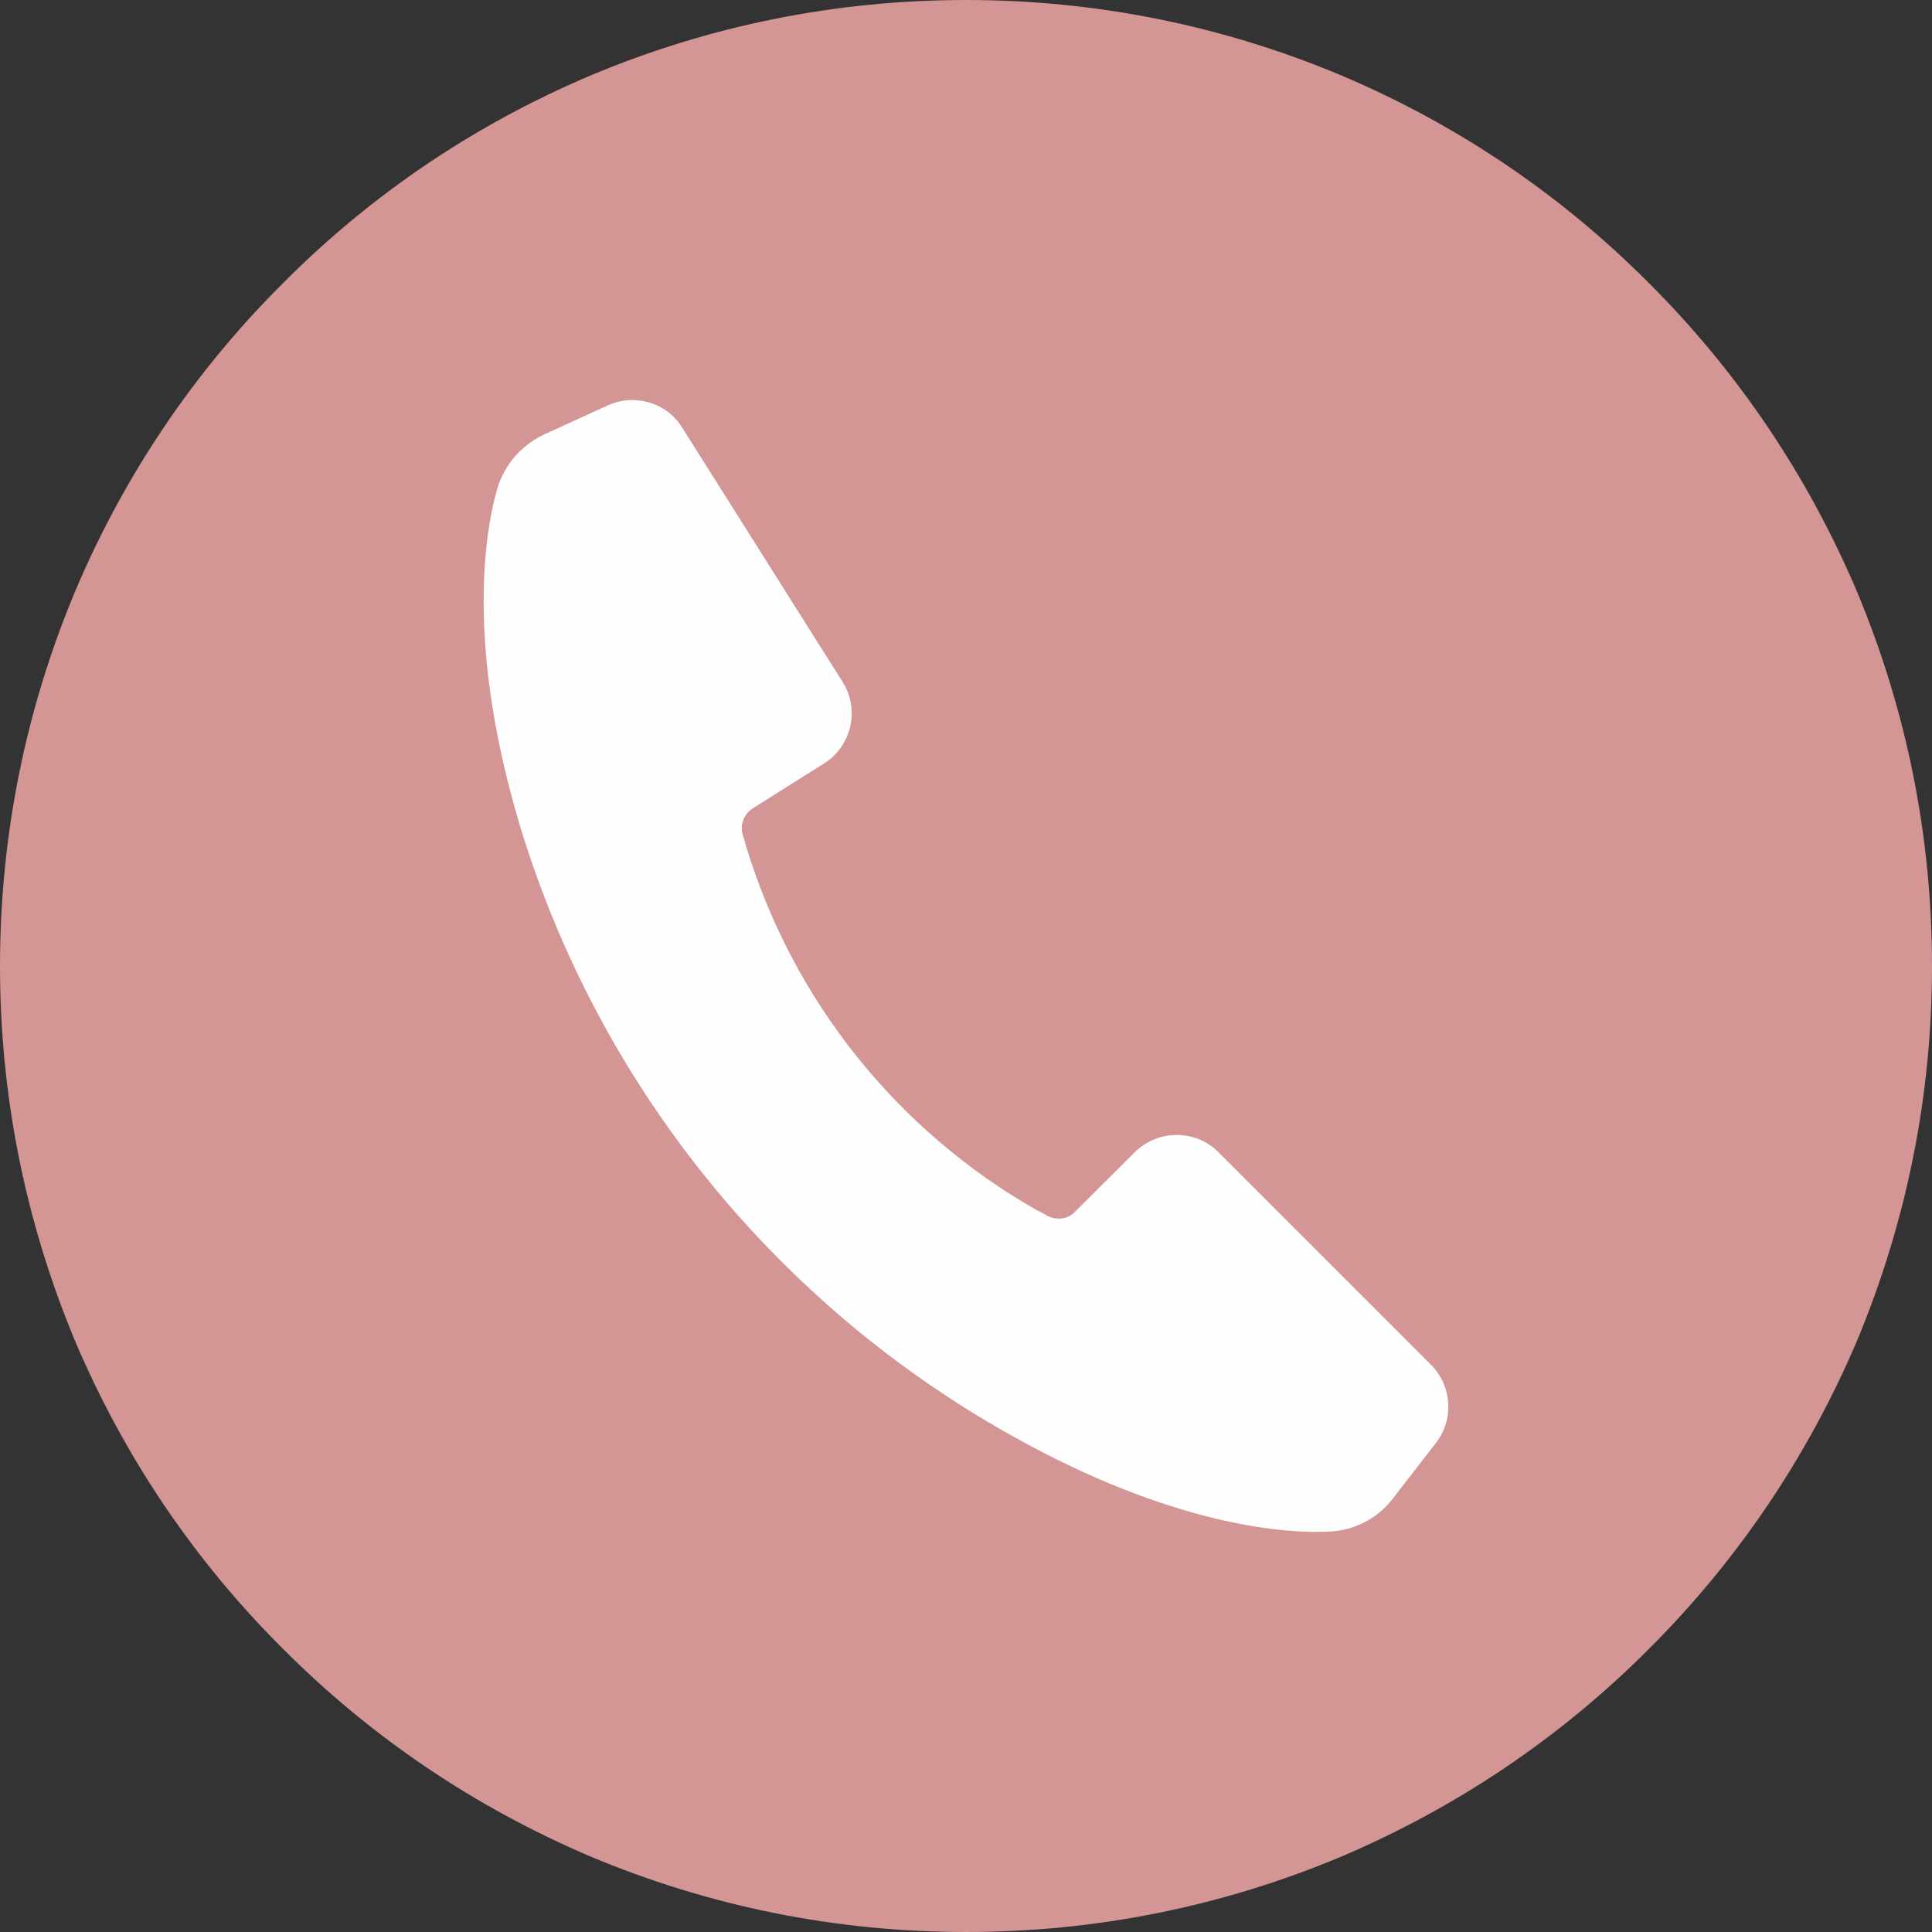 <?xml version="1.0" encoding="UTF-8"?> <svg xmlns="http://www.w3.org/2000/svg" xmlns:xlink="http://www.w3.org/1999/xlink" xmlns:xodm="http://www.corel.com/coreldraw/odm/2003" xml:space="preserve" width="484px" height="484px" version="1.1" style="shape-rendering:geometricPrecision; text-rendering:geometricPrecision; image-rendering:optimizeQuality; fill-rule:evenodd; clip-rule:evenodd" viewBox="0 0 82.24 82.24"><rect x="0" y="0" width="82.24" height="82.24" fill="#333333" stroke="none"/> <defs> <style type="text/css"> .fil0 {fill:#D39694;fill-rule:nonzero} .fil1 {fill:#FEFEFE;fill-rule:nonzero} </style> </defs> <g id="Слой_x0020_1">  <g id="_2613598655744"> <path class="fil0" d="M82.24 41.13c0,5.54 -1.09,10.92 -3.22,16.01 -2.09,4.88 -5.05,9.28 -8.83,13.05 -3.77,3.78 -8.17,6.74 -13.07,8.83 -5.07,2.13 -10.45,3.22 -15.99,3.22 -5.56,0 -10.94,-1.09 -16.01,-3.22 -4.9,-2.09 -9.3,-5.05 -13.07,-8.83 -3.79,-3.77 -6.75,-8.17 -8.83,-13.05 -2.13,-5.09 -3.22,-10.47 -3.22,-16.01 0,-5.56 1.09,-10.94 3.22,-16.01 2.08,-4.9 5.04,-9.3 8.83,-13.07 3.77,-3.79 8.17,-6.75 13.07,-8.83 5.07,-2.13 10.45,-3.22 16.01,-3.22 5.54,0 10.92,1.09 15.99,3.22 4.9,2.08 9.3,5.04 13.07,8.83 3.78,3.77 6.74,8.17 8.83,13.07 2.13,5.07 3.22,10.45 3.22,16.01z"></path> <path class="fil1" d="M61.14 61.4l-1.85 2.39c-0.64,0.83 -1.58,1.33 -2.62,1.4 -2.33,0.14 -7.35,-0.45 -14.17,-4.4 -9.75,-5.64 -17.04,-14.76 -20.34,-25.55 -2.22,-7.35 -1.63,-12.22 -0.99,-14.45 0.31,-1.02 1.02,-1.82 1.94,-2.27l2.75 -1.26c1.13,-0.52 2.51,-0.14 3.17,0.93l6.84 10.84c0.74,1.18 0.38,2.72 -0.78,3.46l-3.05 1.92c-0.36,0.23 -0.55,0.68 -0.43,1.11 0.05,0.14 0.1,0.31 0.14,0.47 1.99,6.59 6.44,12.15 12.41,15.54 0.17,0.07 0.31,0.16 0.43,0.23 0.4,0.19 0.87,0.15 1.18,-0.19l2.54 -2.53c0.99,-0.97 2.58,-0.97 3.55,0l9.07 9.07c0.87,0.88 0.97,2.3 0.21,3.29z"></path> </g> </g> </svg> 